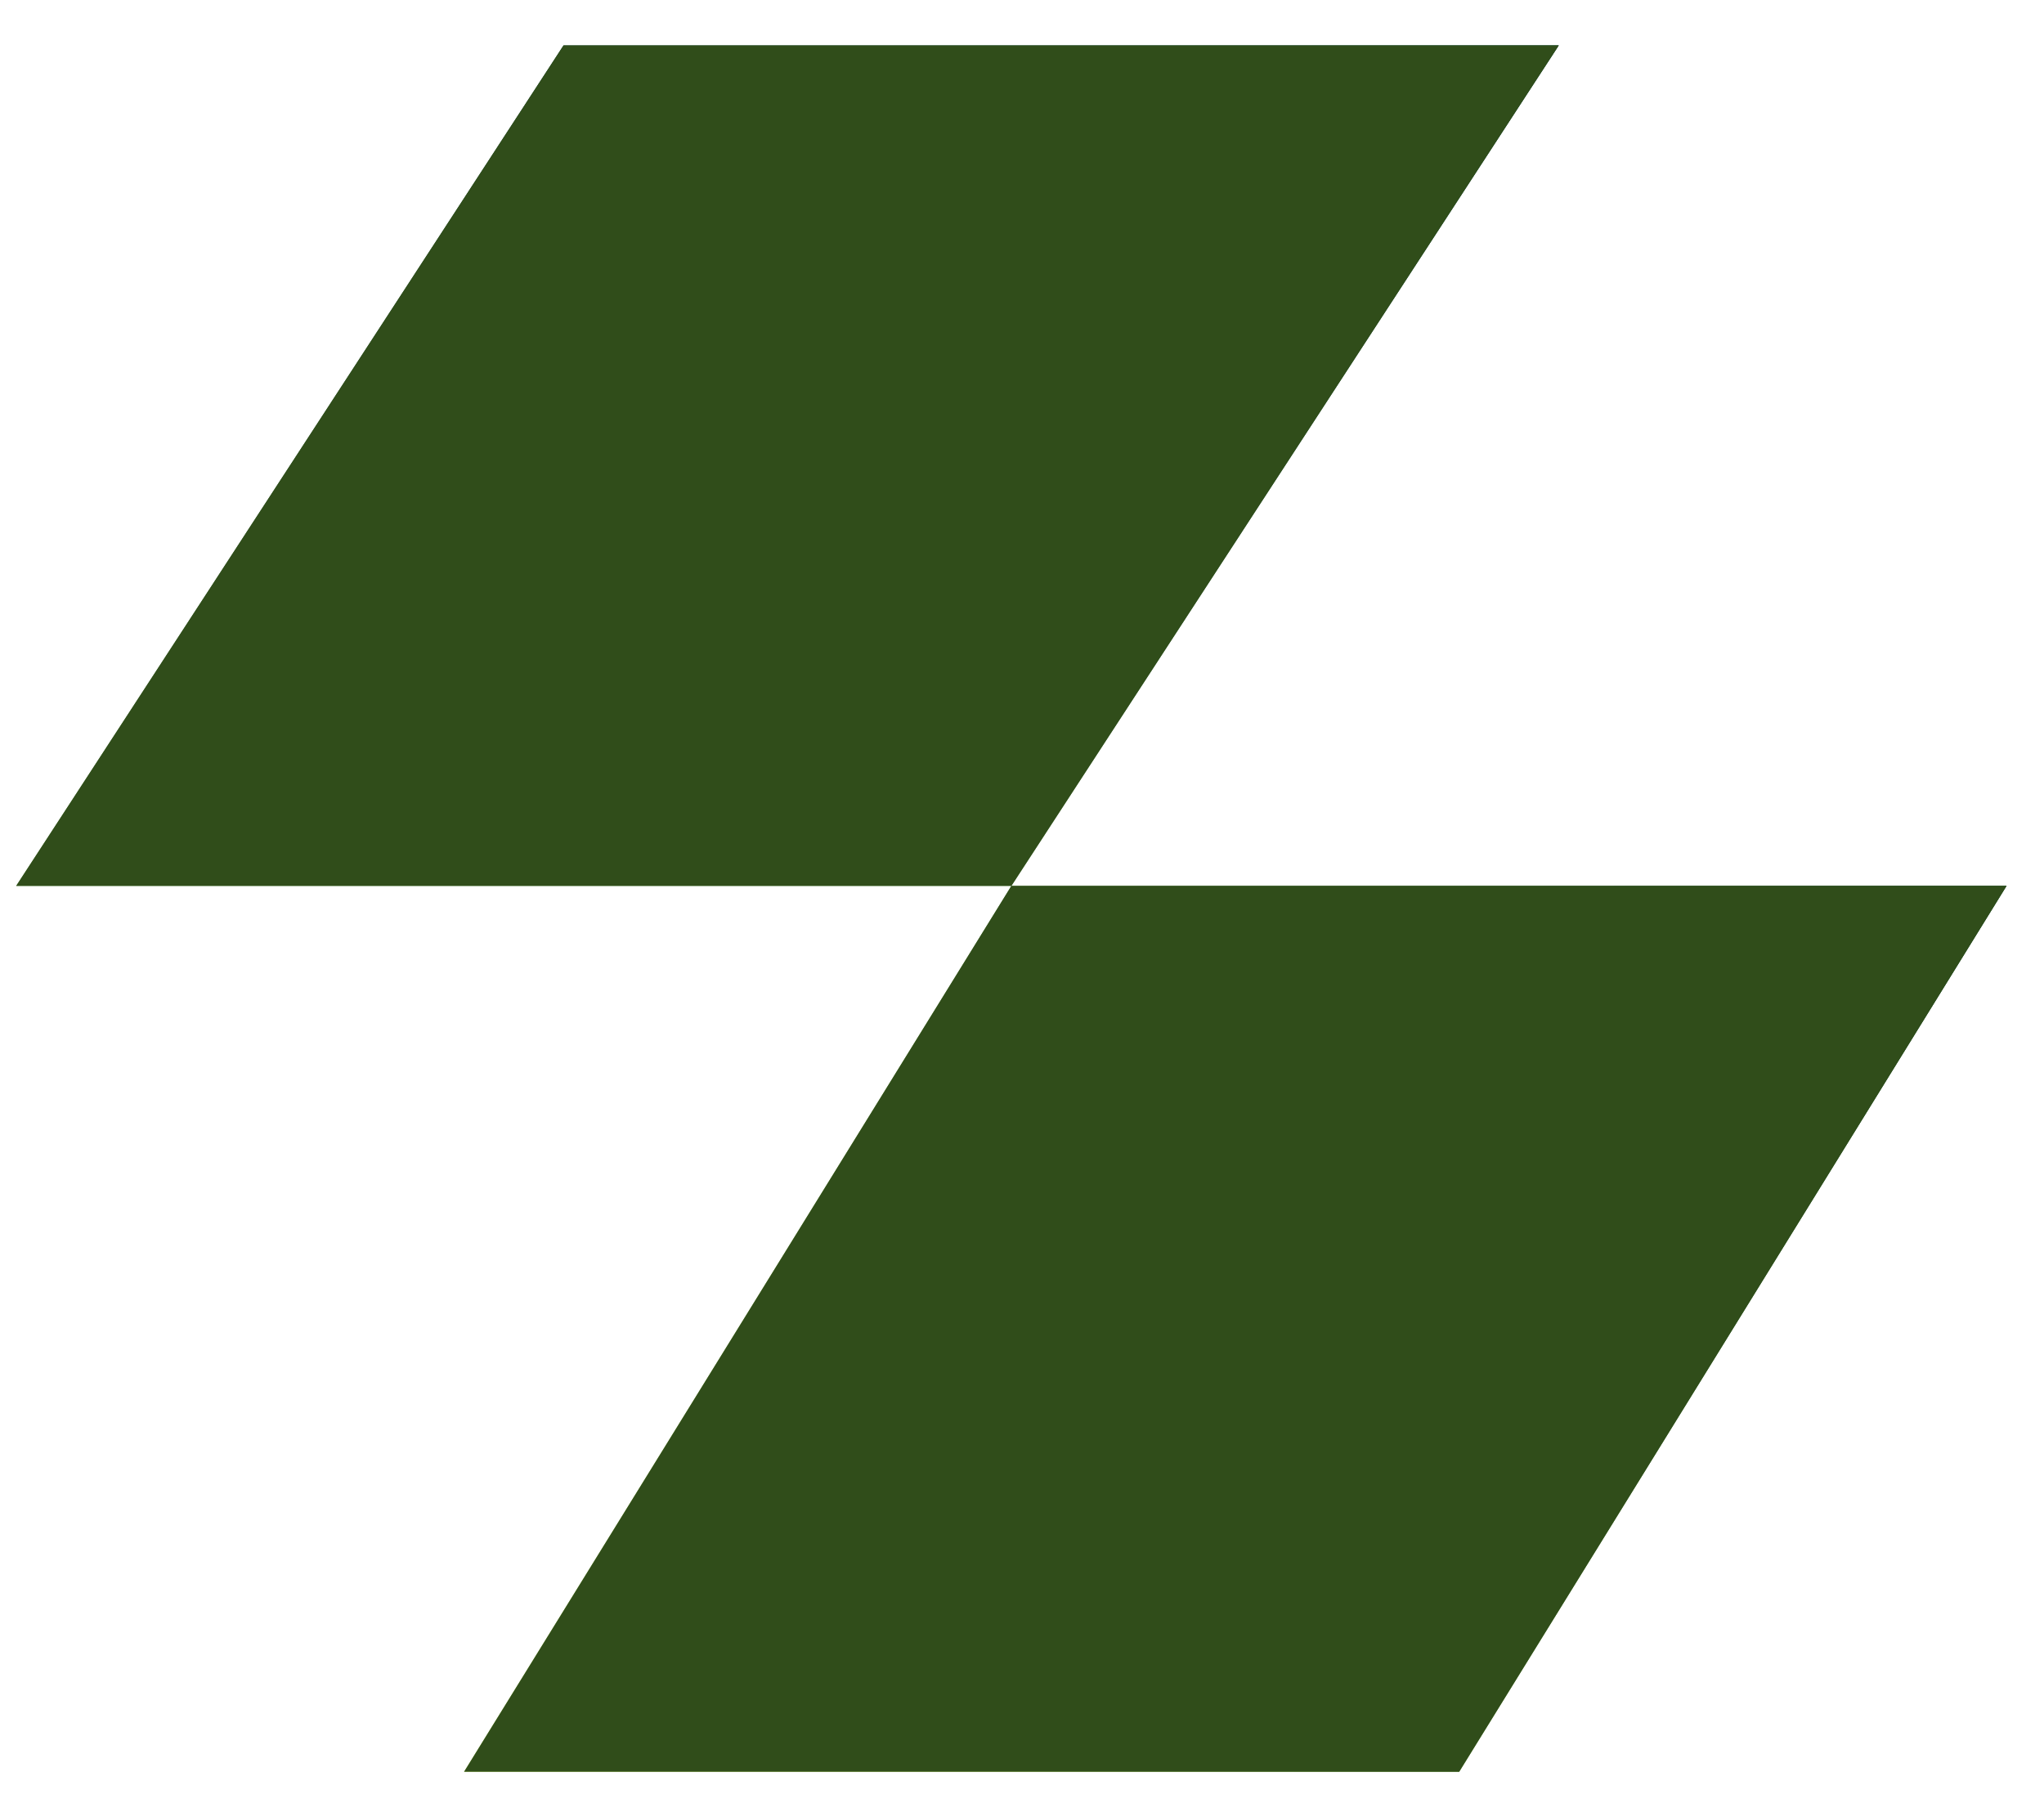 <svg width="36" height="32" fill="none" xmlns="http://www.w3.org/2000/svg"><g fill-rule="evenodd" clip-rule="evenodd"><path d="M.285 15.6 9.925.8h17.528l-9.64 14.8H.285zm17.528 0-9.64 15.6H25.7l9.64-15.6H17.813z" fill="url(#a)"/><path d="M.285 15.6 9.925.8h17.528l-9.64 14.8H.285zm17.528 0-9.64 15.6H25.7l9.64-15.6H17.813z" fill="url(#b)"/><path d="M.285 15.6 9.925.8h17.528l-9.64 14.8H.285zm17.528 0-9.64 15.6H25.7l9.64-15.6H17.813z" fill="#304D1A"/></g><defs><linearGradient id="a" x1="17.813" y1=".8" x2="17.813" y2="31.2" gradientUnits="userSpaceOnUse"><stop stop-color="#043F2E"/><stop offset="1" stop-color="#C8F168"/></linearGradient><linearGradient id="b" x1="35.341" y1="31.2" x2="17.901" y2="32.44" gradientUnits="userSpaceOnUse"><stop stop-color="#043F2E"/><stop offset="1" stop-color="#043F2E" stop-opacity="0"/></linearGradient></defs></svg>